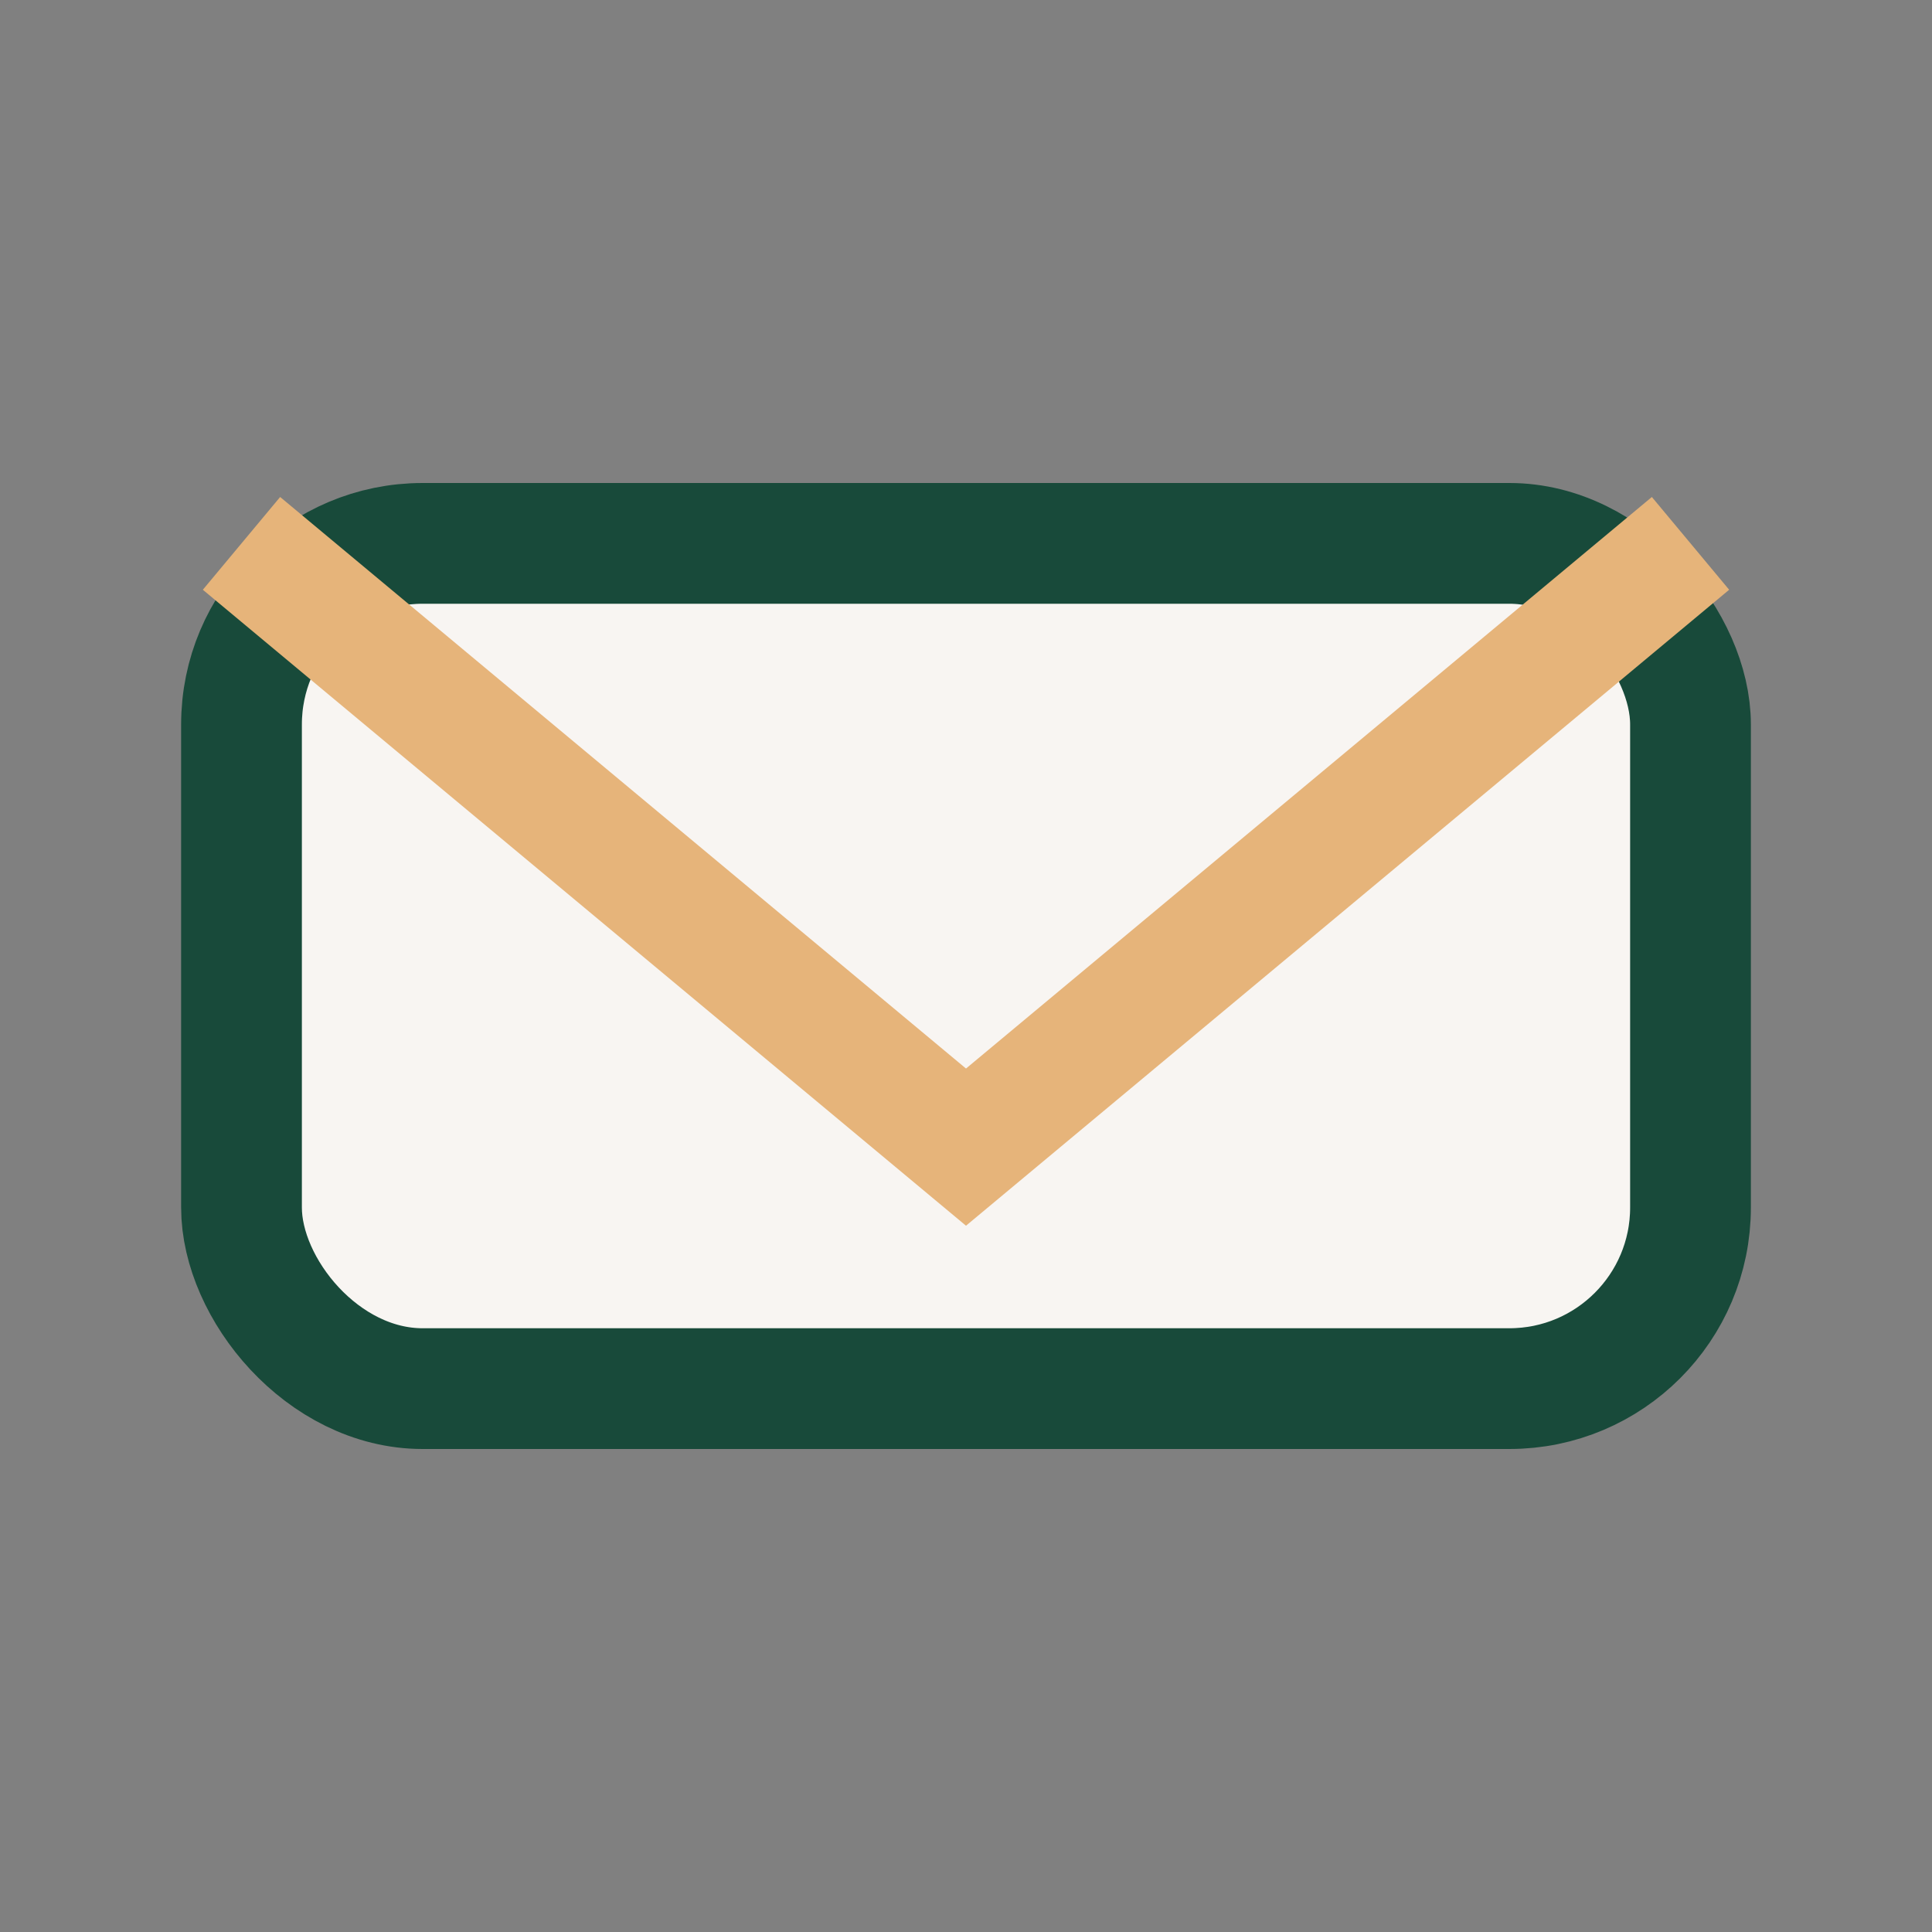 <?xml version="1.0" encoding="UTF-8"?>
<svg xmlns="http://www.w3.org/2000/svg" width="32" height="32" viewBox="0 0 32 32"><rect x="0" y="0" width="32" height="32" fill="#808080" stroke="none"/><rect x="4" y="9" width="24" height="14" rx="3" fill="#F8F5F2" stroke="#184A3A" stroke-width="2"/><path d="M4 9l12 10L28 9" fill="none" stroke="#E6B47A" stroke-width="2"/></svg>